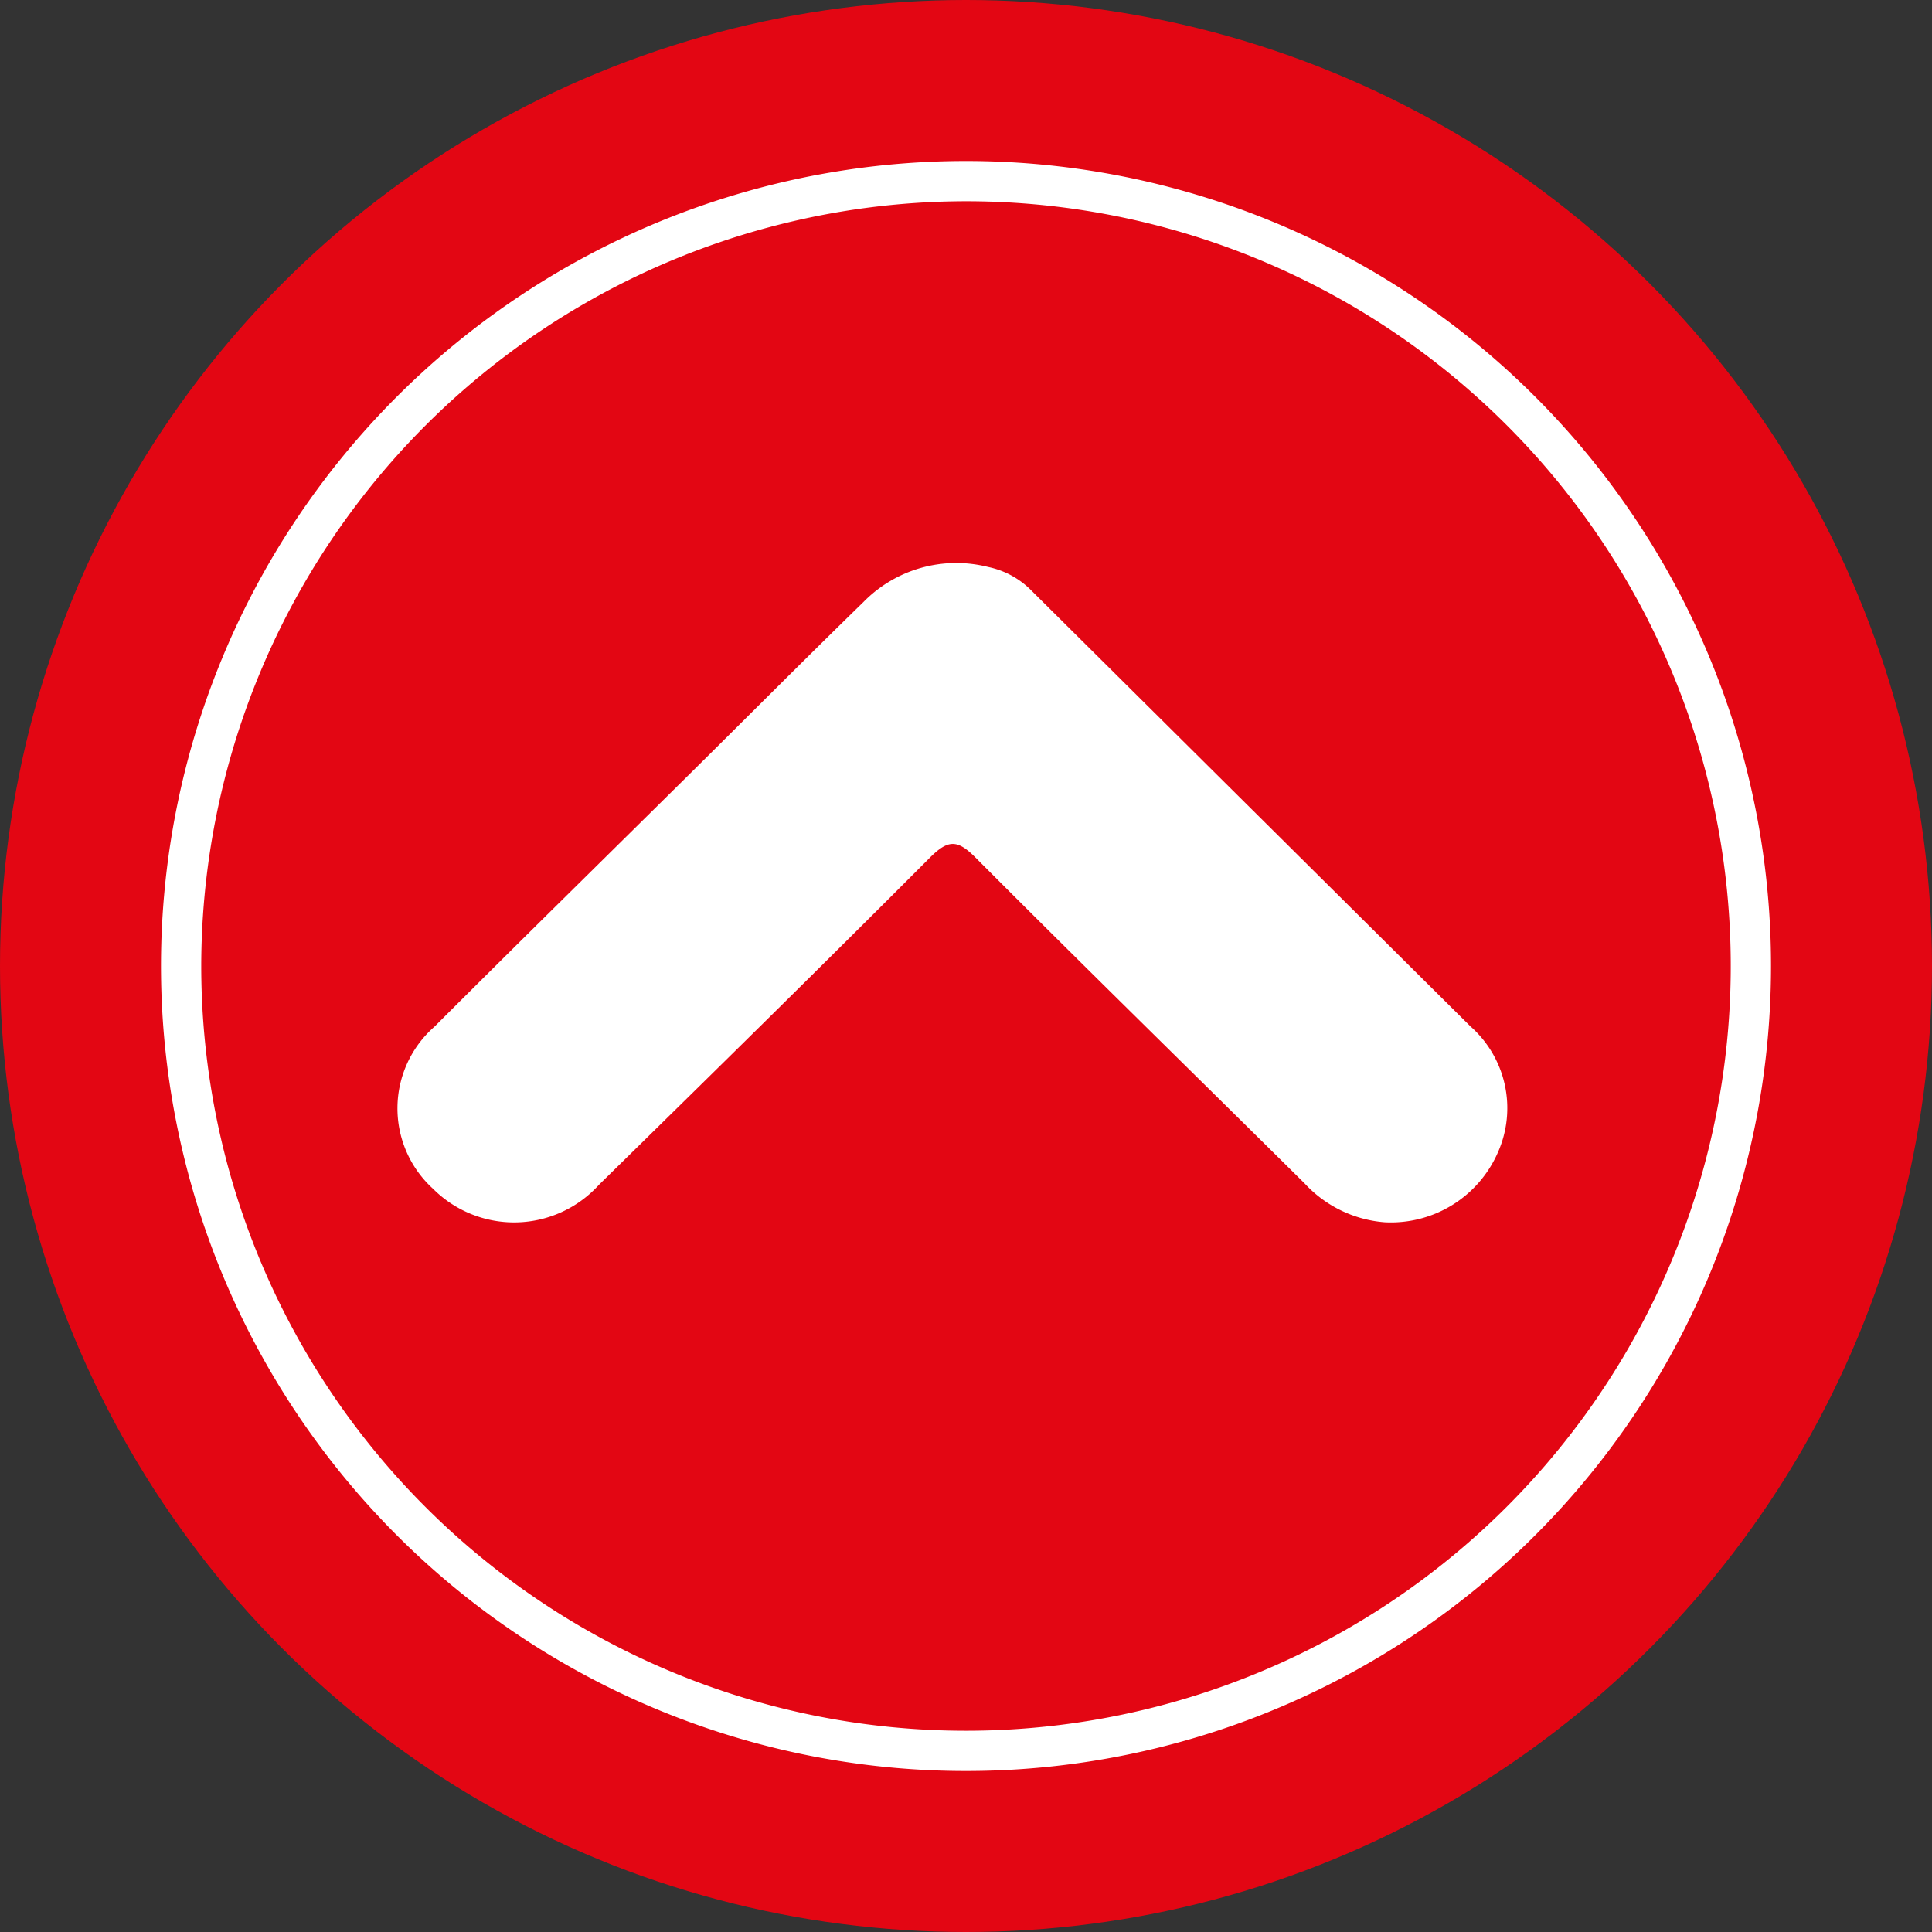 <svg id="Capa_1" data-name="Capa 1" xmlns="http://www.w3.org/2000/svg" viewBox="0 0 48 48">
  <rect x="0" y="0" width="48" height="48" fill="#333333" stroke="none"/>
  <defs>
    <style>
      .cls-1 {
        fill: #e30613;
      }

      .cls-2 {
        fill: #fff;
      }
    </style>
  </defs>
  <title>d53c55ce-e19f-4a2e-96d9-e9f8ed56c8cf</title>
  <circle class="cls-1" cx="24" cy="24" r="24"/>
  <path class="cls-2" d="M24,5A19,19,0,1,1,5,24,19.022,19.022,0,0,1,24,5m0-1A20,20,0,1,0,44,24,20,20,0,0,0,24,4Z"/>
  <g id="rsHlsI">
    <path class="cls-2" d="M34.4,30.367a3.026,3.026,0,0,1-1.989-.967c-2.725-2.7-5.471-5.381-8.181-8.1-.444-.445-.674-.441-1.119,0-2.724,2.732-5.477,5.434-8.23,8.136a2.845,2.845,0,0,1-4.121.1,2.7,2.7,0,0,1,.04-4.034c2.126-2.127,4.274-4.232,6.411-6.348,1.415-1.4,2.819-2.812,4.244-4.2a3.227,3.227,0,0,1,3.093-.868,2.115,2.115,0,0,1,1.076.585Q31.077,20.086,36.533,25.5a2.709,2.709,0,0,1,.68,3.135A2.9,2.9,0,0,1,34.4,30.367Z"/>
  </g>
</svg>
